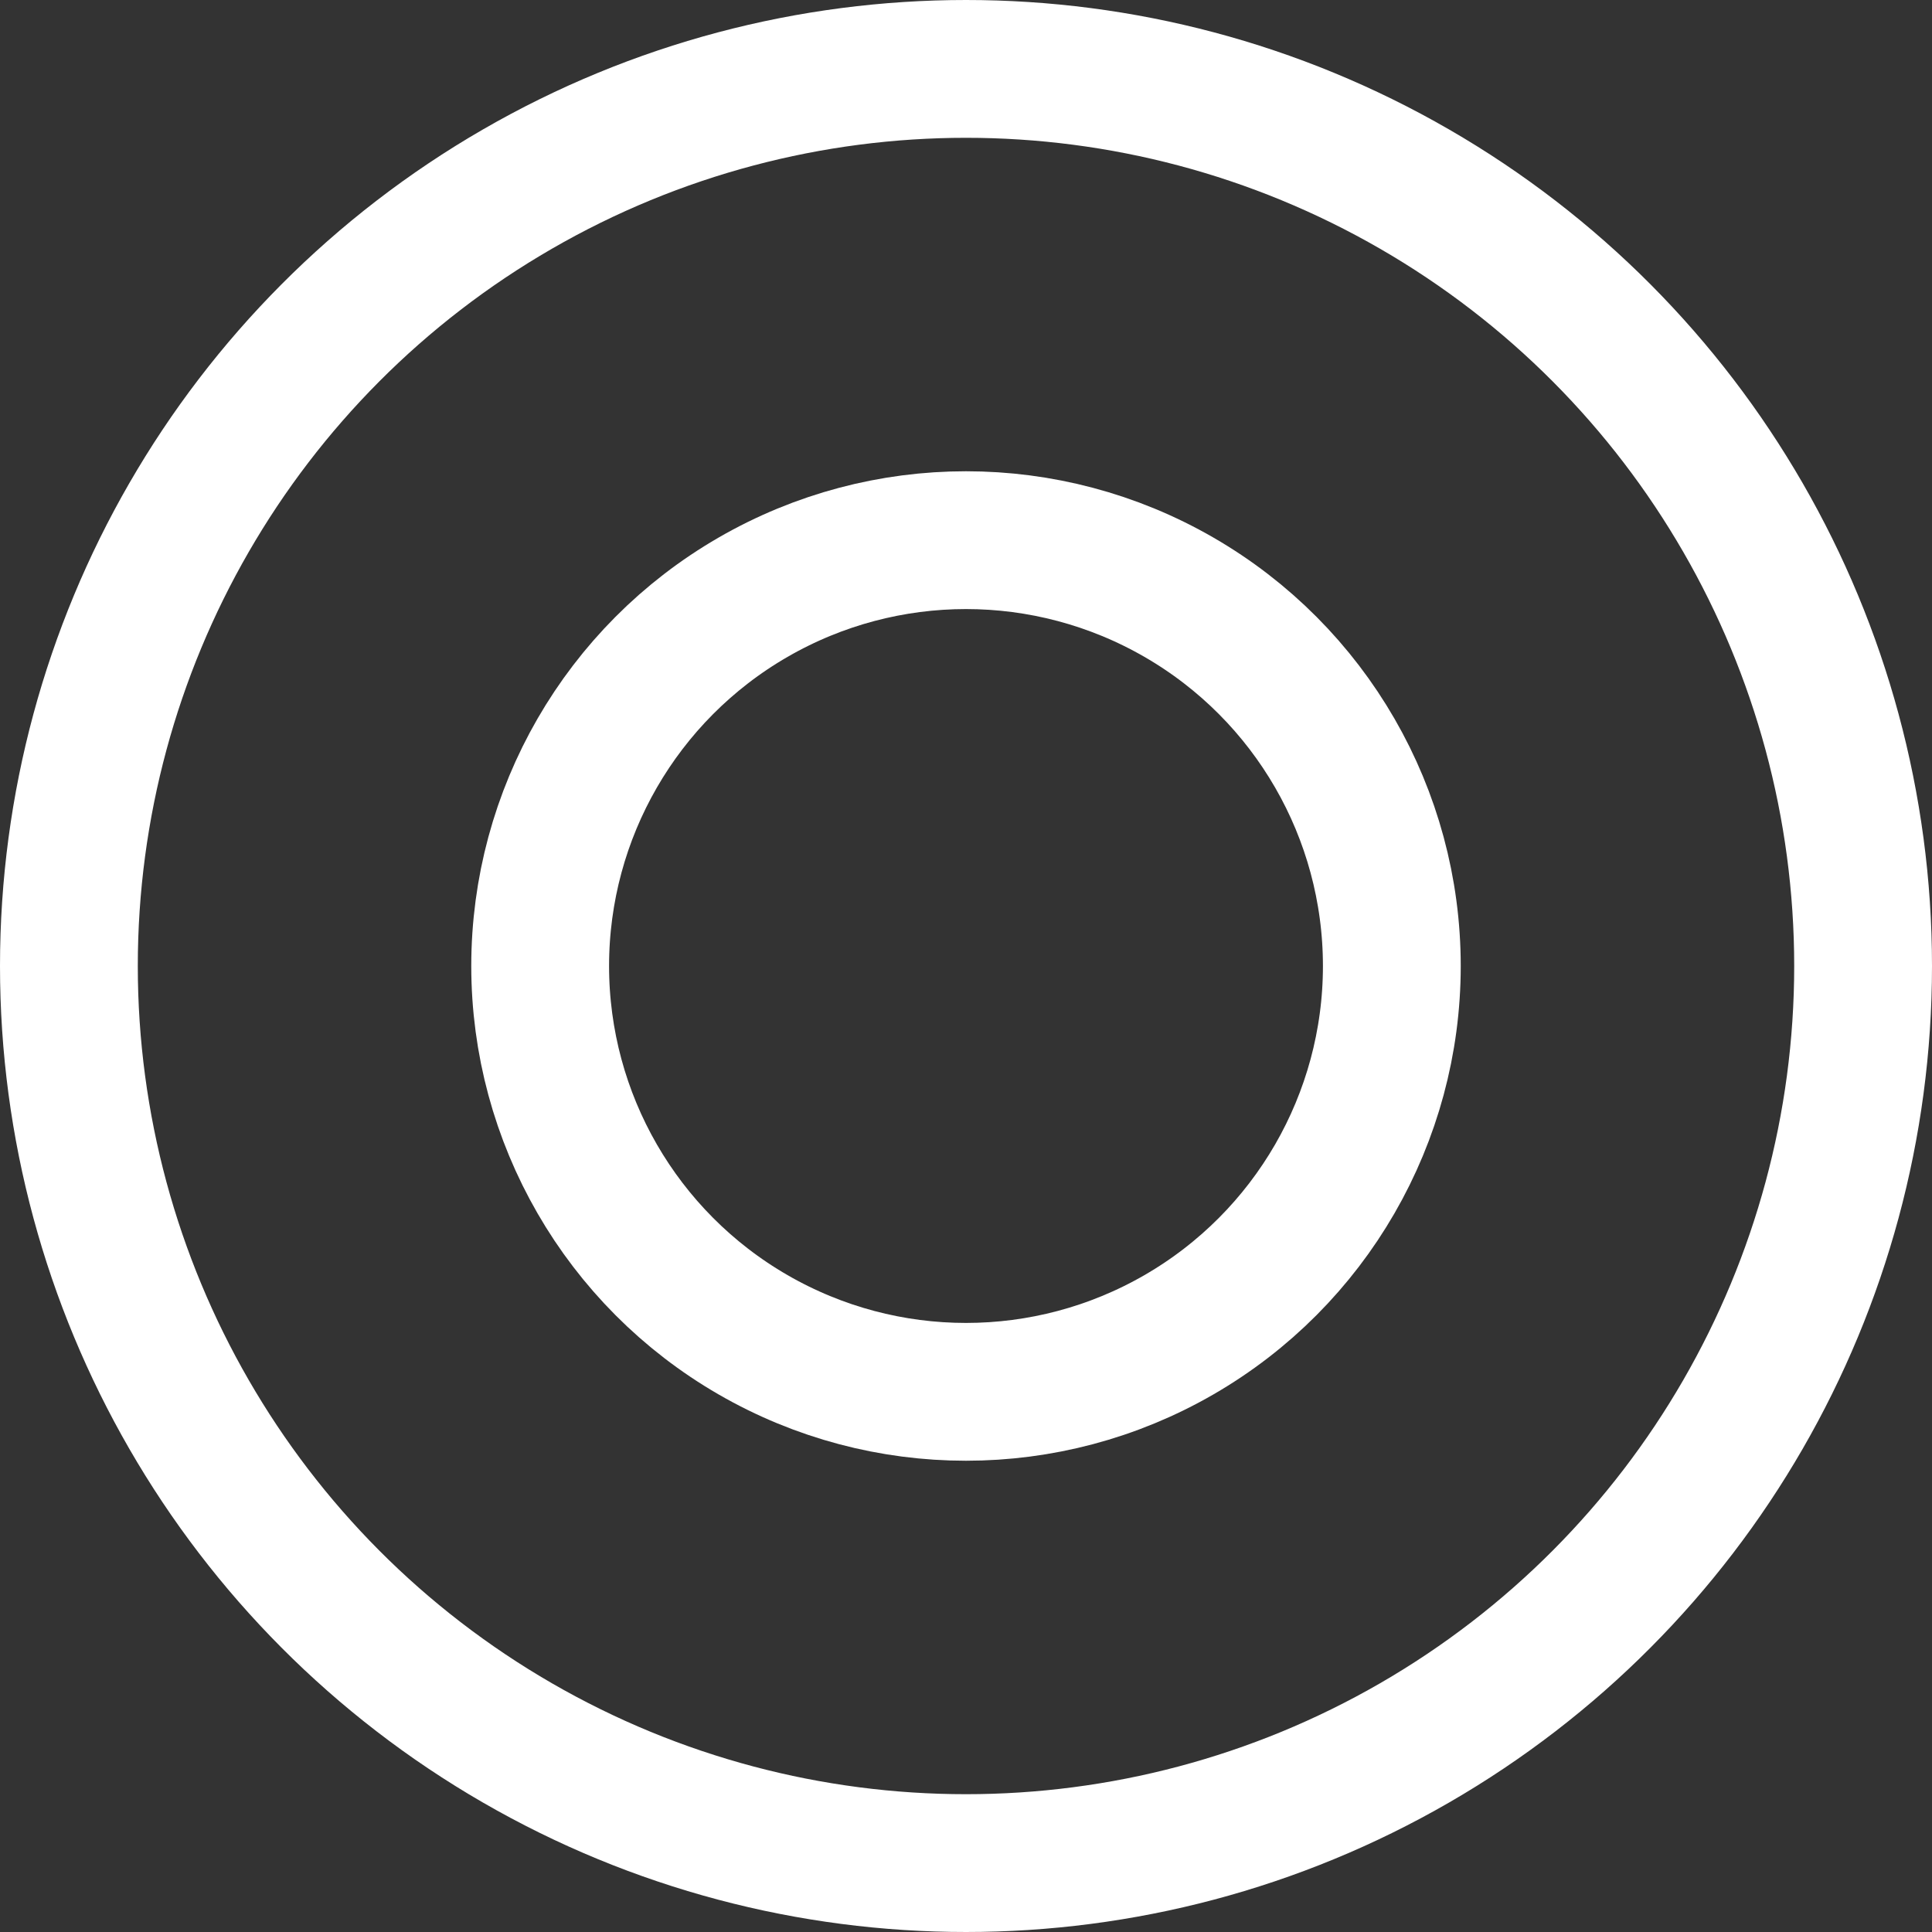 <svg xmlns="http://www.w3.org/2000/svg" viewBox="0 0 166.28 166.28"><rect x="0" y="0" width="166.28" height="166.28" fill="#333333" stroke="none"/><defs><style>.cls-1{fill:none;stroke:#fff;stroke-miterlimit:10;stroke-width:11.86px;}</style></defs><title>circletrucking</title><g id="Layer_2" data-name="Layer 2"><g id="Layer_1-2" data-name="Layer 1"><g id="CIRCLE"><circle class="cls-1" cx="83.14" cy="83.14" r="77.21"/><circle class="cls-1" cx="83.14" cy="83.14" r="36.65"/></g></g></g></svg>